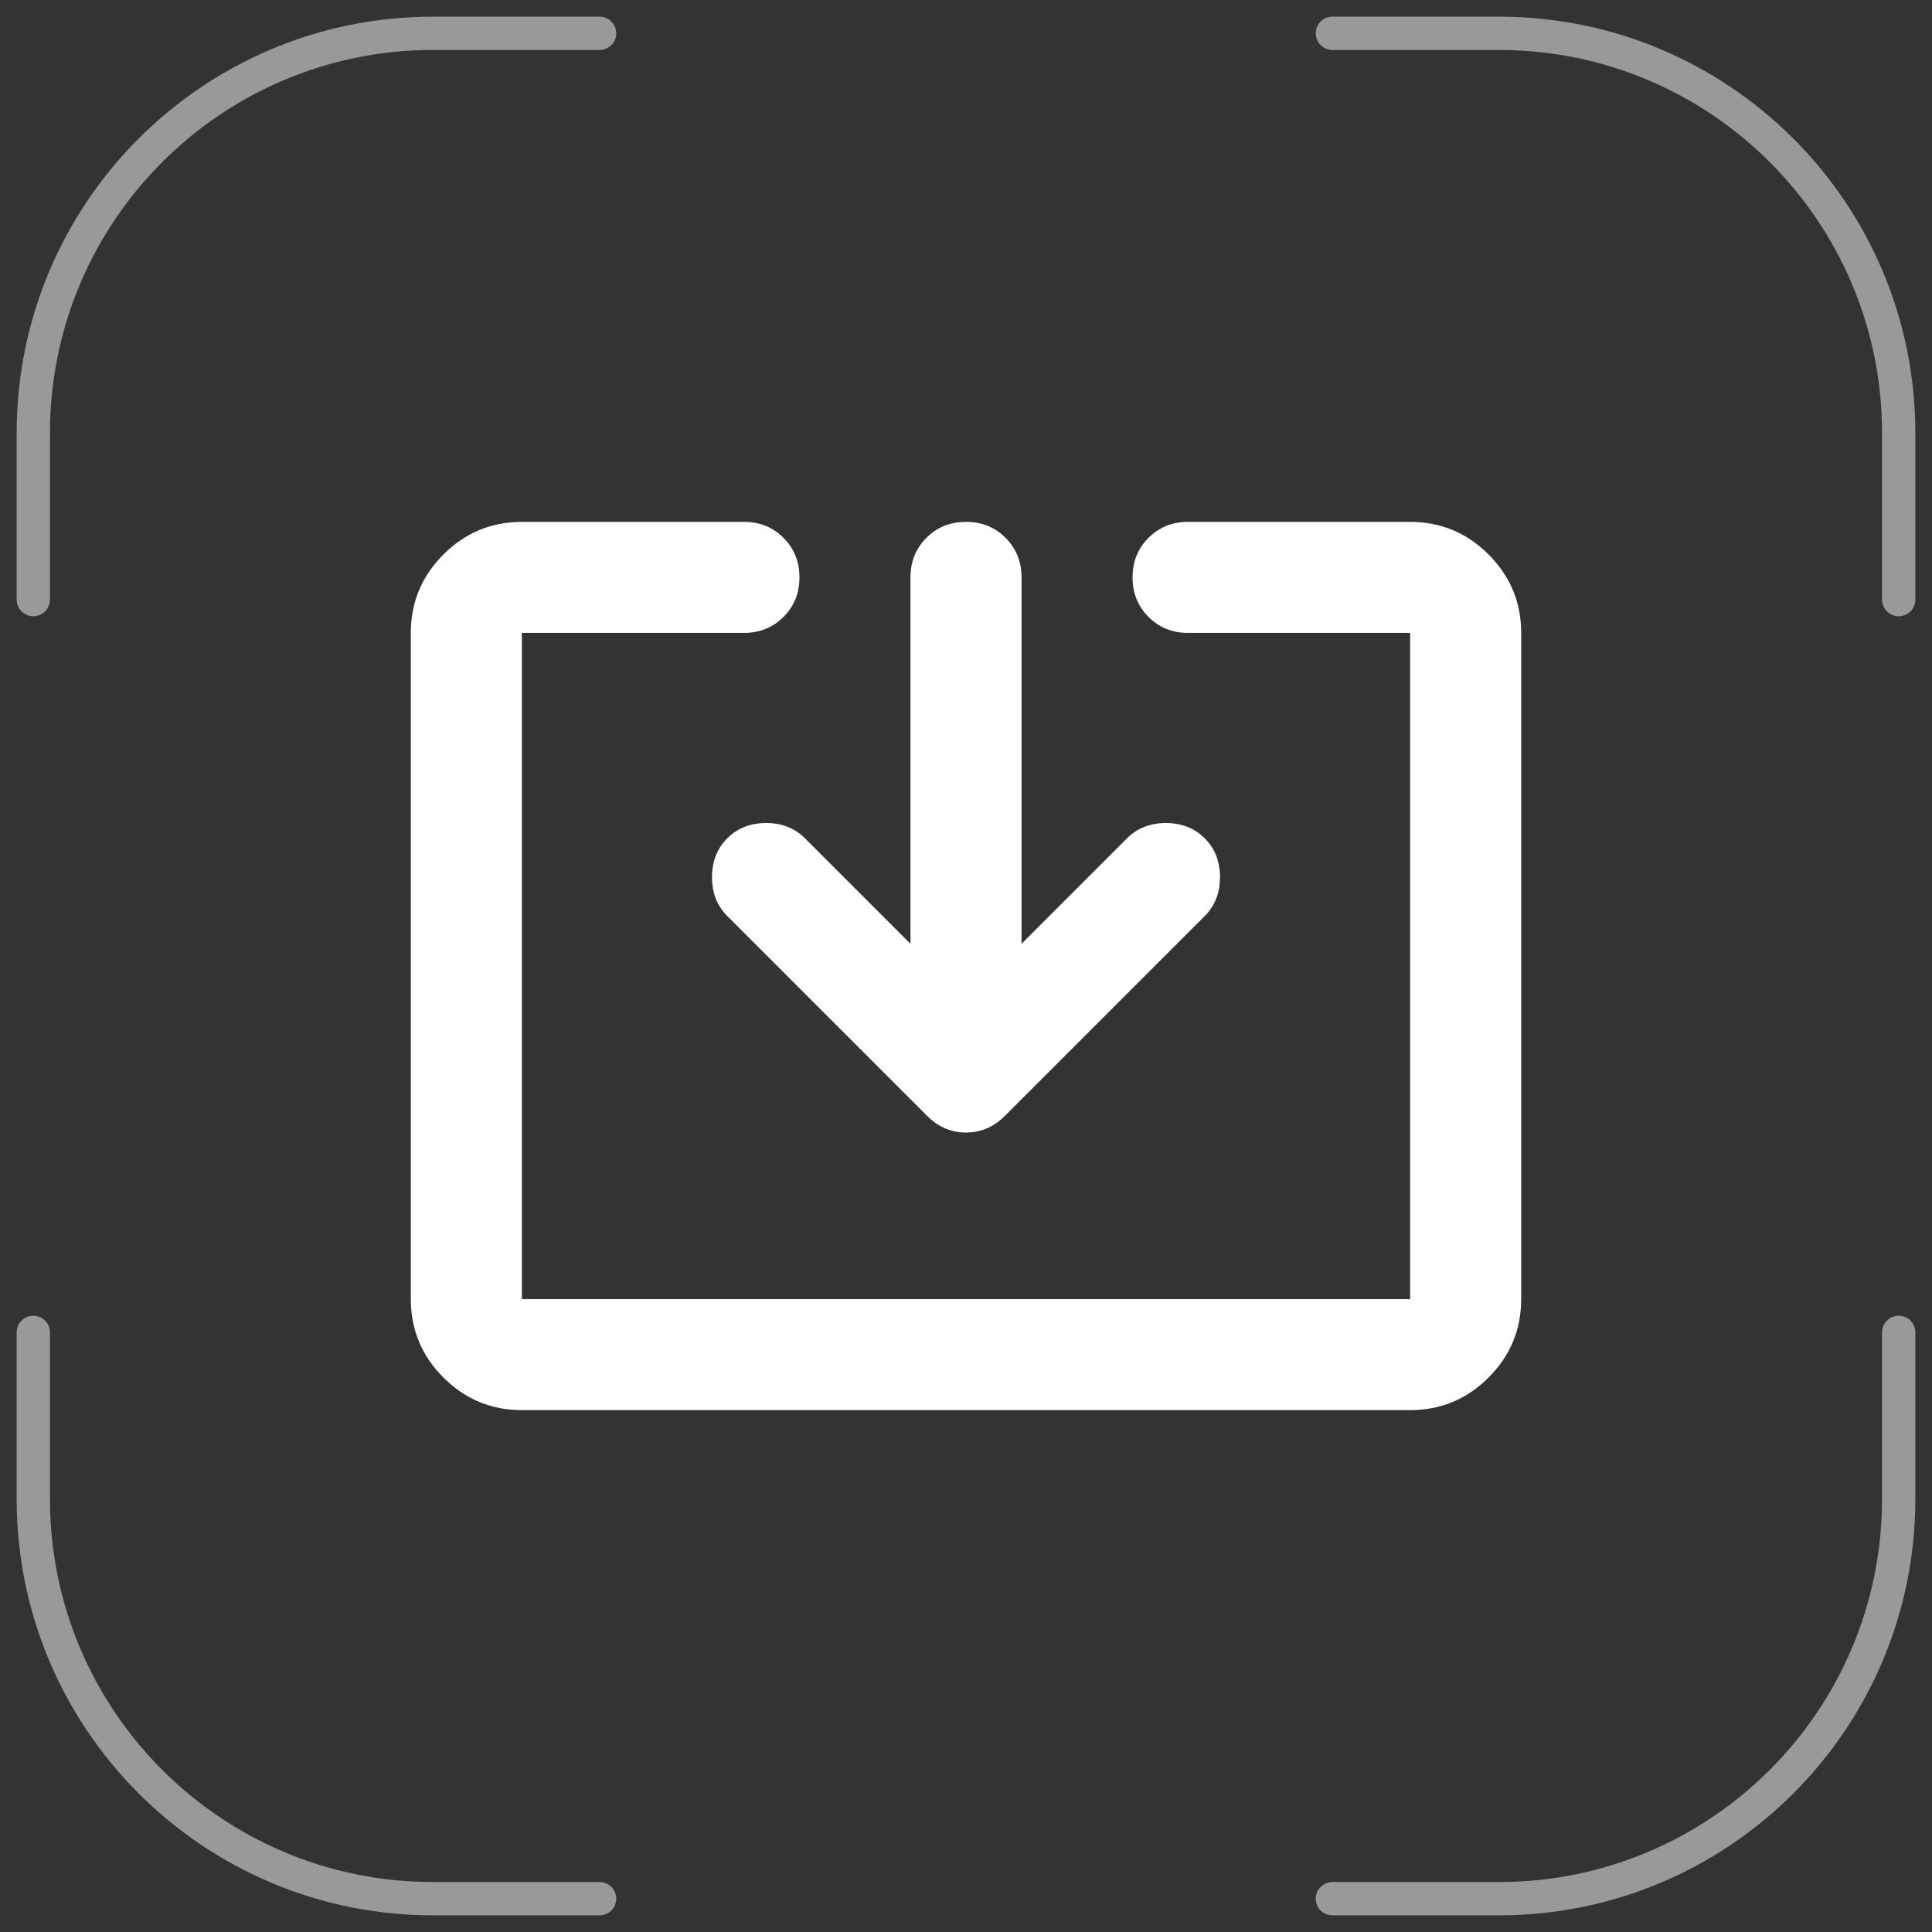 <svg width="58" height="58" viewBox="0 0 58 58" fill="none" xmlns="http://www.w3.org/2000/svg">
<rect x="0" y="0" width="58" height="58" fill="#333333" stroke="none"/>
<path d="M18 1H13C6.373 1 1 6.373 1 13V18" stroke="white" stroke-opacity="0.5" stroke-linecap="round"/>
<path d="M40 57L45 57C51.627 57 57 51.627 57 45L57 40" stroke="white" stroke-opacity="0.5" stroke-linecap="round"/>
<path d="M57 18L57 13C57 6.373 51.627 1 45 1L40 1" stroke="white" stroke-opacity="0.5" stroke-linecap="round"/>
<mask id="mask0_142_348" style="mask-type:alpha" maskUnits="userSpaceOnUse" x="9" y="9" width="40" height="40">
<rect x="9" y="9" width="40" height="40" fill="#D9D9D9"/>
</mask>
<g mask="url(#mask0_142_348)">
<path d="M15.667 42.333C14.75 42.333 13.965 42.007 13.312 41.354C12.66 40.702 12.333 39.917 12.333 39V19C12.333 18.083 12.66 17.299 13.312 16.646C13.965 15.993 14.75 15.667 15.667 15.667H22.333C22.805 15.667 23.201 15.826 23.521 16.146C23.84 16.465 24 16.861 24 17.333C24 17.806 23.84 18.201 23.521 18.521C23.201 18.84 22.805 19 22.333 19H15.667V39H42.333V19H35.667C35.194 19 34.798 18.84 34.479 18.521C34.16 18.201 34 17.806 34 17.333C34 16.861 34.16 16.465 34.479 16.146C34.798 15.826 35.194 15.667 35.667 15.667H42.333C43.25 15.667 44.035 15.993 44.687 16.646C45.34 17.299 45.667 18.083 45.667 19V39C45.667 39.917 45.34 40.702 44.687 41.354C44.035 42.007 43.25 42.333 42.333 42.333H15.667ZM27.333 28.333V17.333C27.333 16.861 27.493 16.465 27.812 16.146C28.132 15.826 28.528 15.667 29 15.667C29.472 15.667 29.868 15.826 30.187 16.146C30.507 16.465 30.667 16.861 30.667 17.333V28.333L33.833 25.167C34.139 24.861 34.528 24.708 35 24.708C35.472 24.708 35.861 24.861 36.167 25.167C36.472 25.472 36.625 25.861 36.625 26.333C36.625 26.806 36.472 27.195 36.167 27.5L30.167 33.5C29.833 33.833 29.444 34 29 34C28.555 34 28.167 33.833 27.833 33.5L21.833 27.5C21.528 27.195 21.375 26.806 21.375 26.333C21.375 25.861 21.528 25.472 21.833 25.167C22.139 24.861 22.528 24.708 23 24.708C23.472 24.708 23.861 24.861 24.167 25.167L27.333 28.333Z" fill="white"/>
</g>
<path d="M1 40L1 45C1 51.627 6.373 57 13 57L18 57" stroke="white" stroke-opacity="0.5" stroke-linecap="round"/>
</svg>
